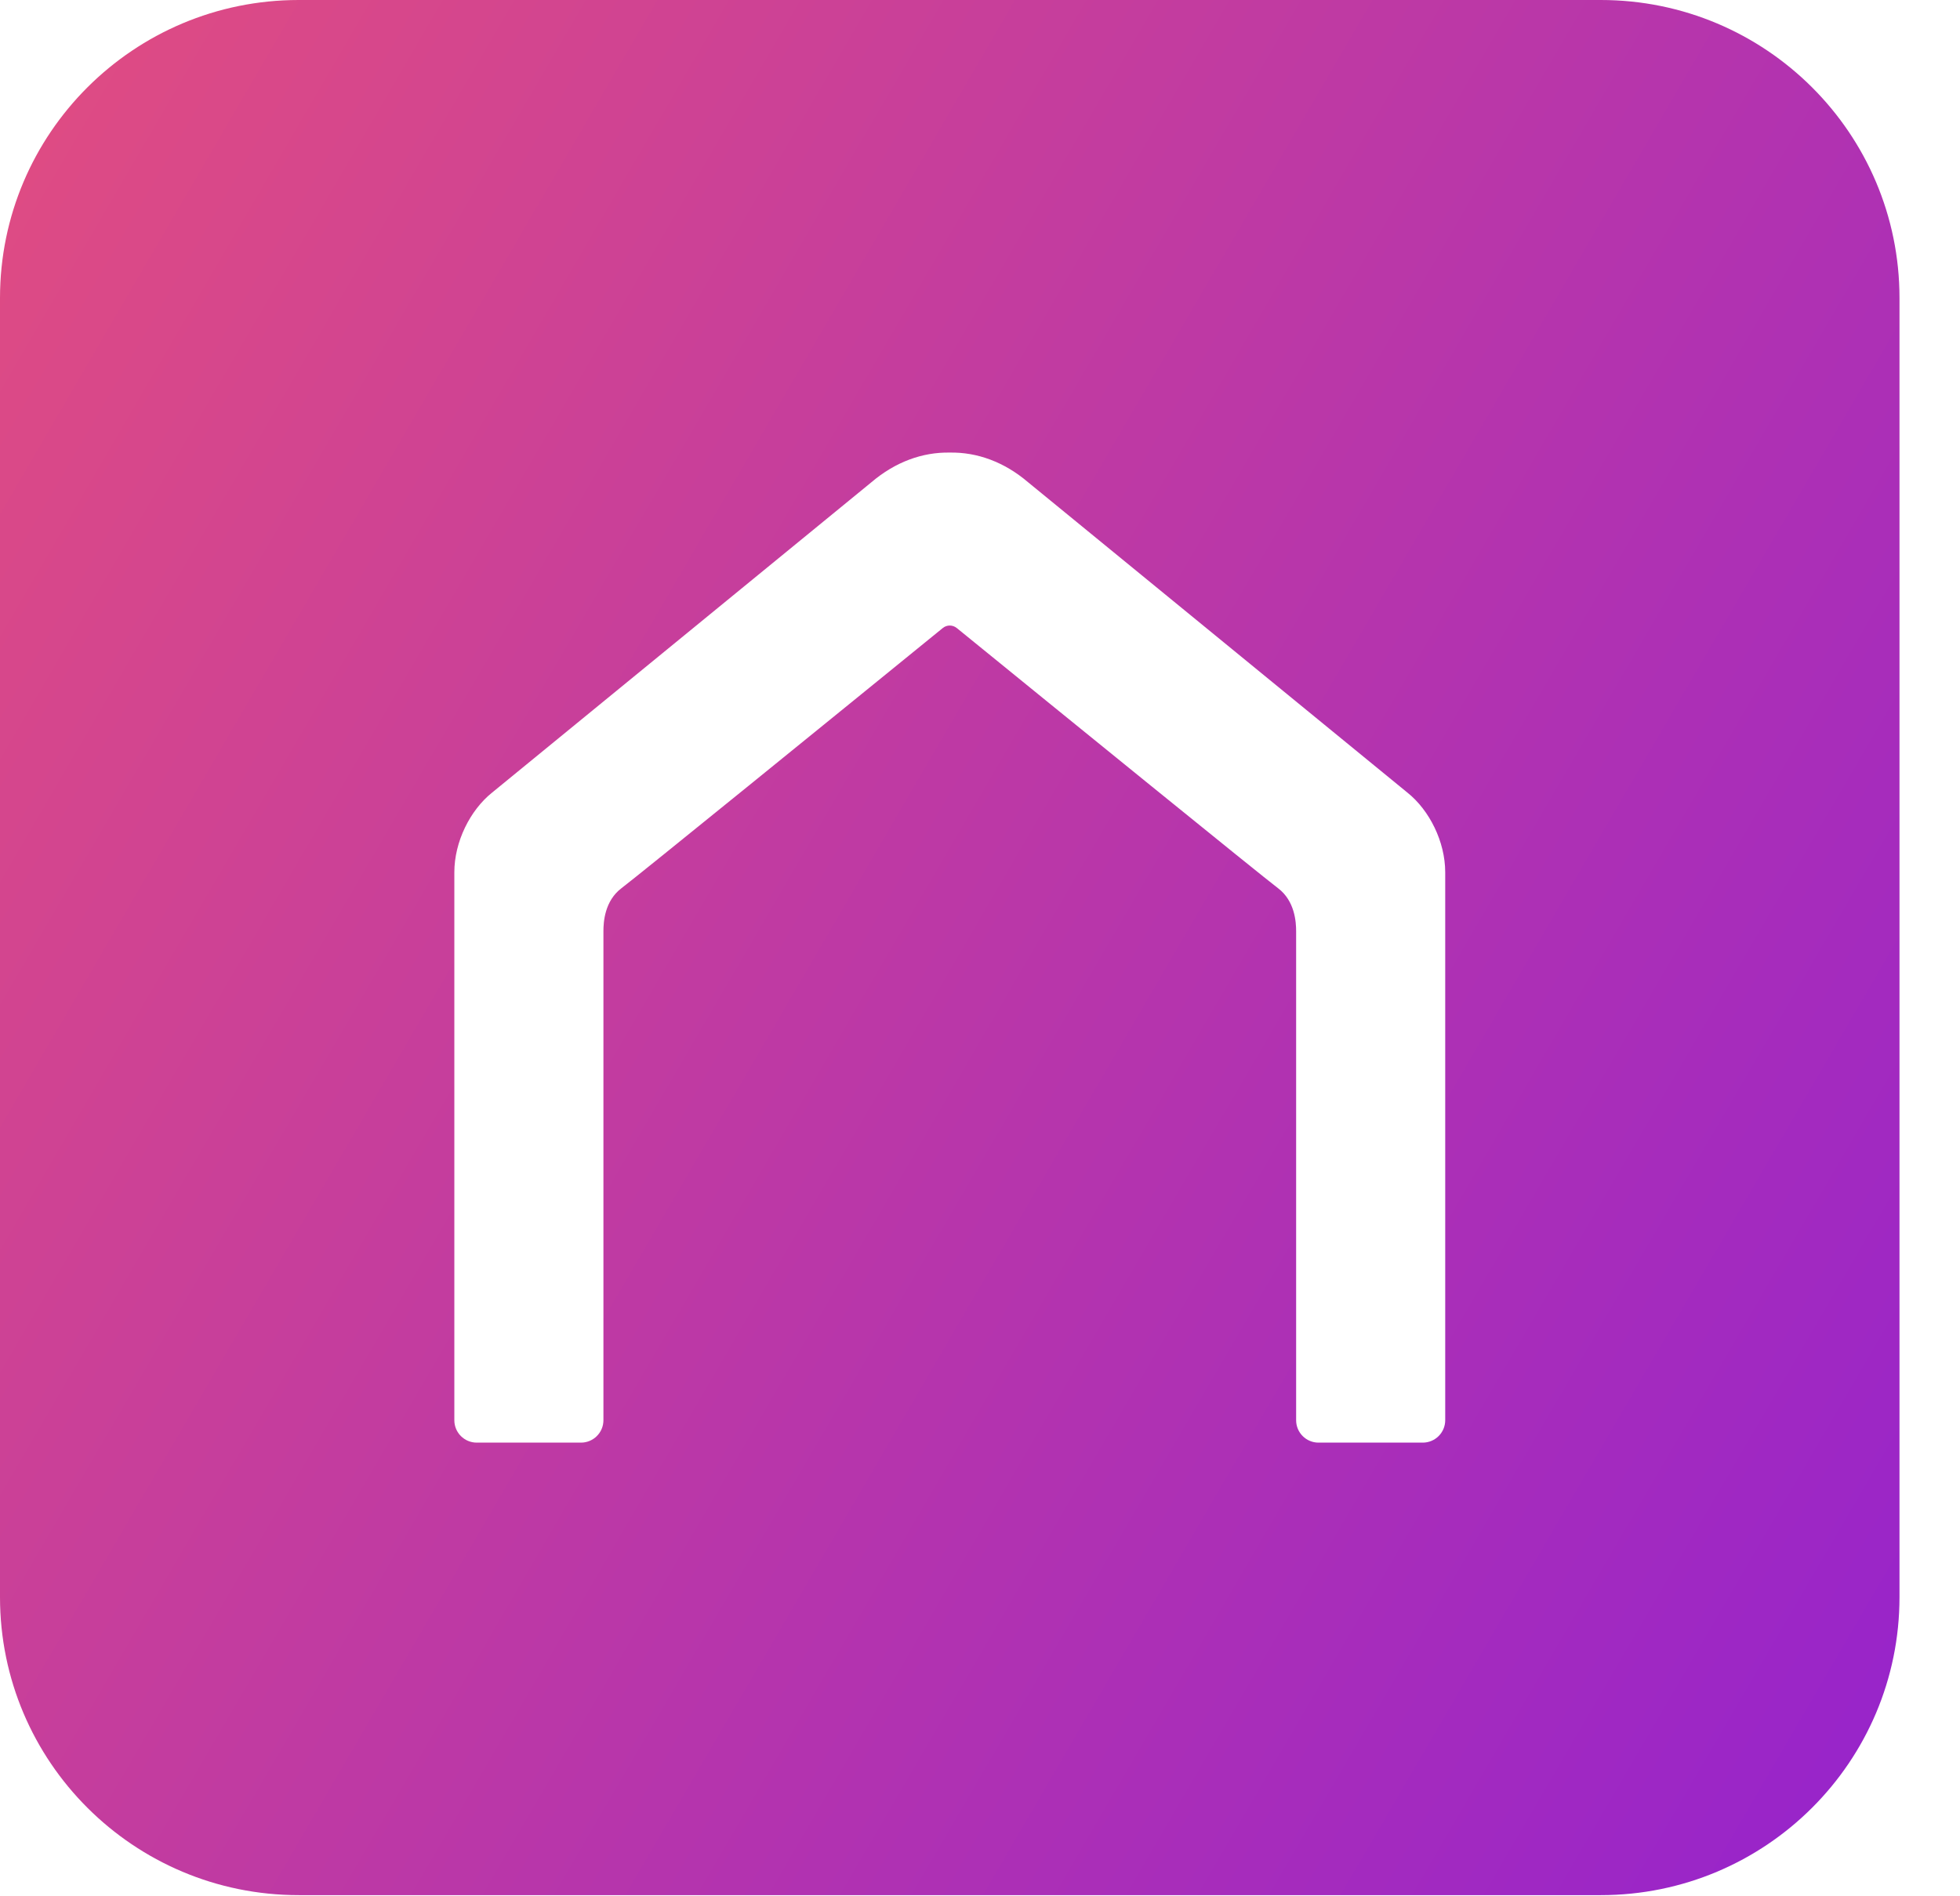 <svg width="31" height="30" viewBox="0 0 31 30" fill="none" xmlns="http://www.w3.org/2000/svg">
<path fill-rule="evenodd" clip-rule="evenodd" d="M4.725 0C2.115 0 0 2.111 0 4.715V25.267C0 27.871 2.115 29.982 4.725 29.982H25.318C27.928 29.982 30.043 27.871 30.043 25.267V4.715C30.043 2.111 27.928 0 25.318 0H4.725ZM7.781 12.541L13.783 7.629C14.16 7.308 14.589 7.152 15.022 7.16C15.454 7.152 15.884 7.308 16.26 7.629L22.262 12.541C22.608 12.818 22.858 13.316 22.858 13.8V22.469C22.858 22.664 22.699 22.823 22.503 22.823H20.854C20.658 22.823 20.5 22.664 20.5 22.469V14.732C20.5 14.589 20.481 14.254 20.214 14.052C19.953 13.855 16.788 11.283 15.133 9.936C15.067 9.883 14.976 9.883 14.911 9.936C13.256 11.283 10.09 13.855 9.829 14.052C9.563 14.254 9.544 14.586 9.544 14.732V22.469C9.544 22.664 9.385 22.823 9.189 22.823H7.54C7.344 22.823 7.186 22.664 7.186 22.469V13.8C7.186 13.316 7.436 12.818 7.781 12.541Z" fill="url(#paint0_linear_4842_6059)"/>
<defs>
<linearGradient id="paint0_linear_4842_6059" x1="0.421" y1="2.546" x2="34.206" y2="22.236" gradientUnits="userSpaceOnUse">
<stop stop-color="#DE4B84"/>
<stop offset="1" stop-color="#9623CC"/>
</linearGradient>
</defs>
</svg>
